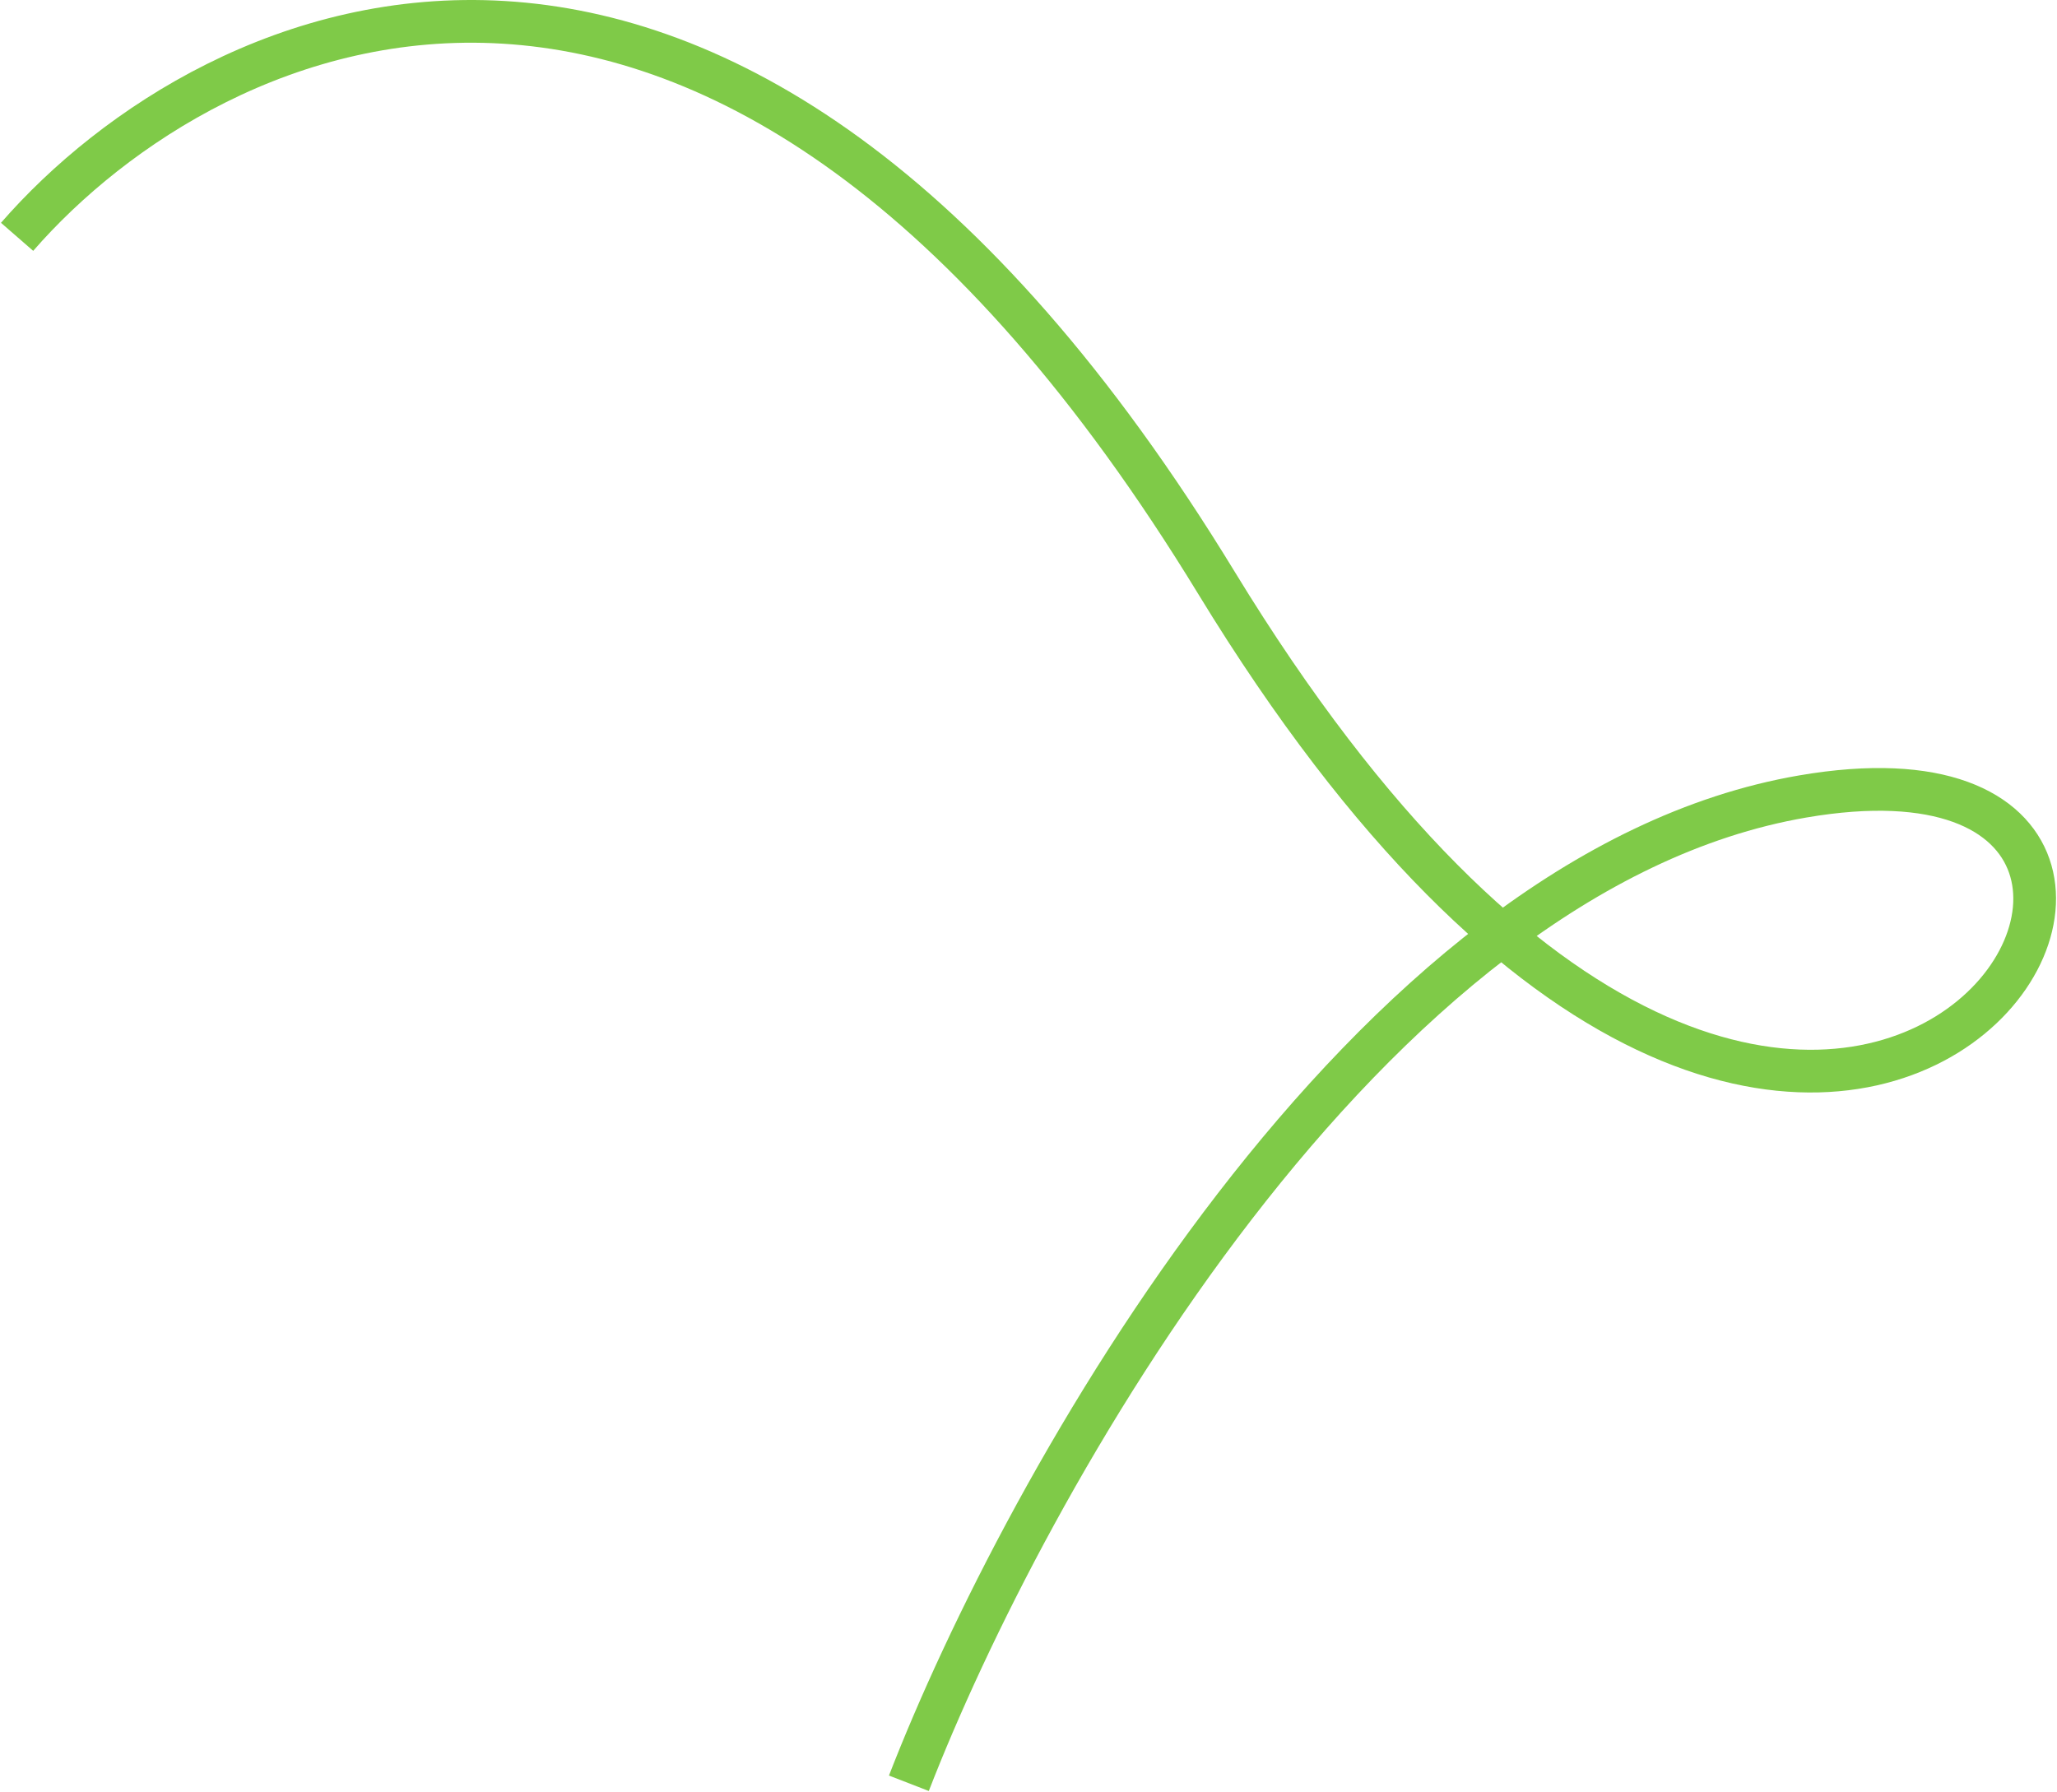 <?xml version="1.0" encoding="UTF-8"?> <svg xmlns="http://www.w3.org/2000/svg" width="963" height="839" viewBox="0 0 963 839" fill="none"><path opacity="0.98" d="M8 110.878C98.667 6.711 337.9 -106.722 569.5 272.878C859 747.378 1100.5 328.879 844 372.879C638.8 408.079 479.5 695.546 425.5 834.879" stroke="#7DC945" stroke-width="20"></path></svg> 
